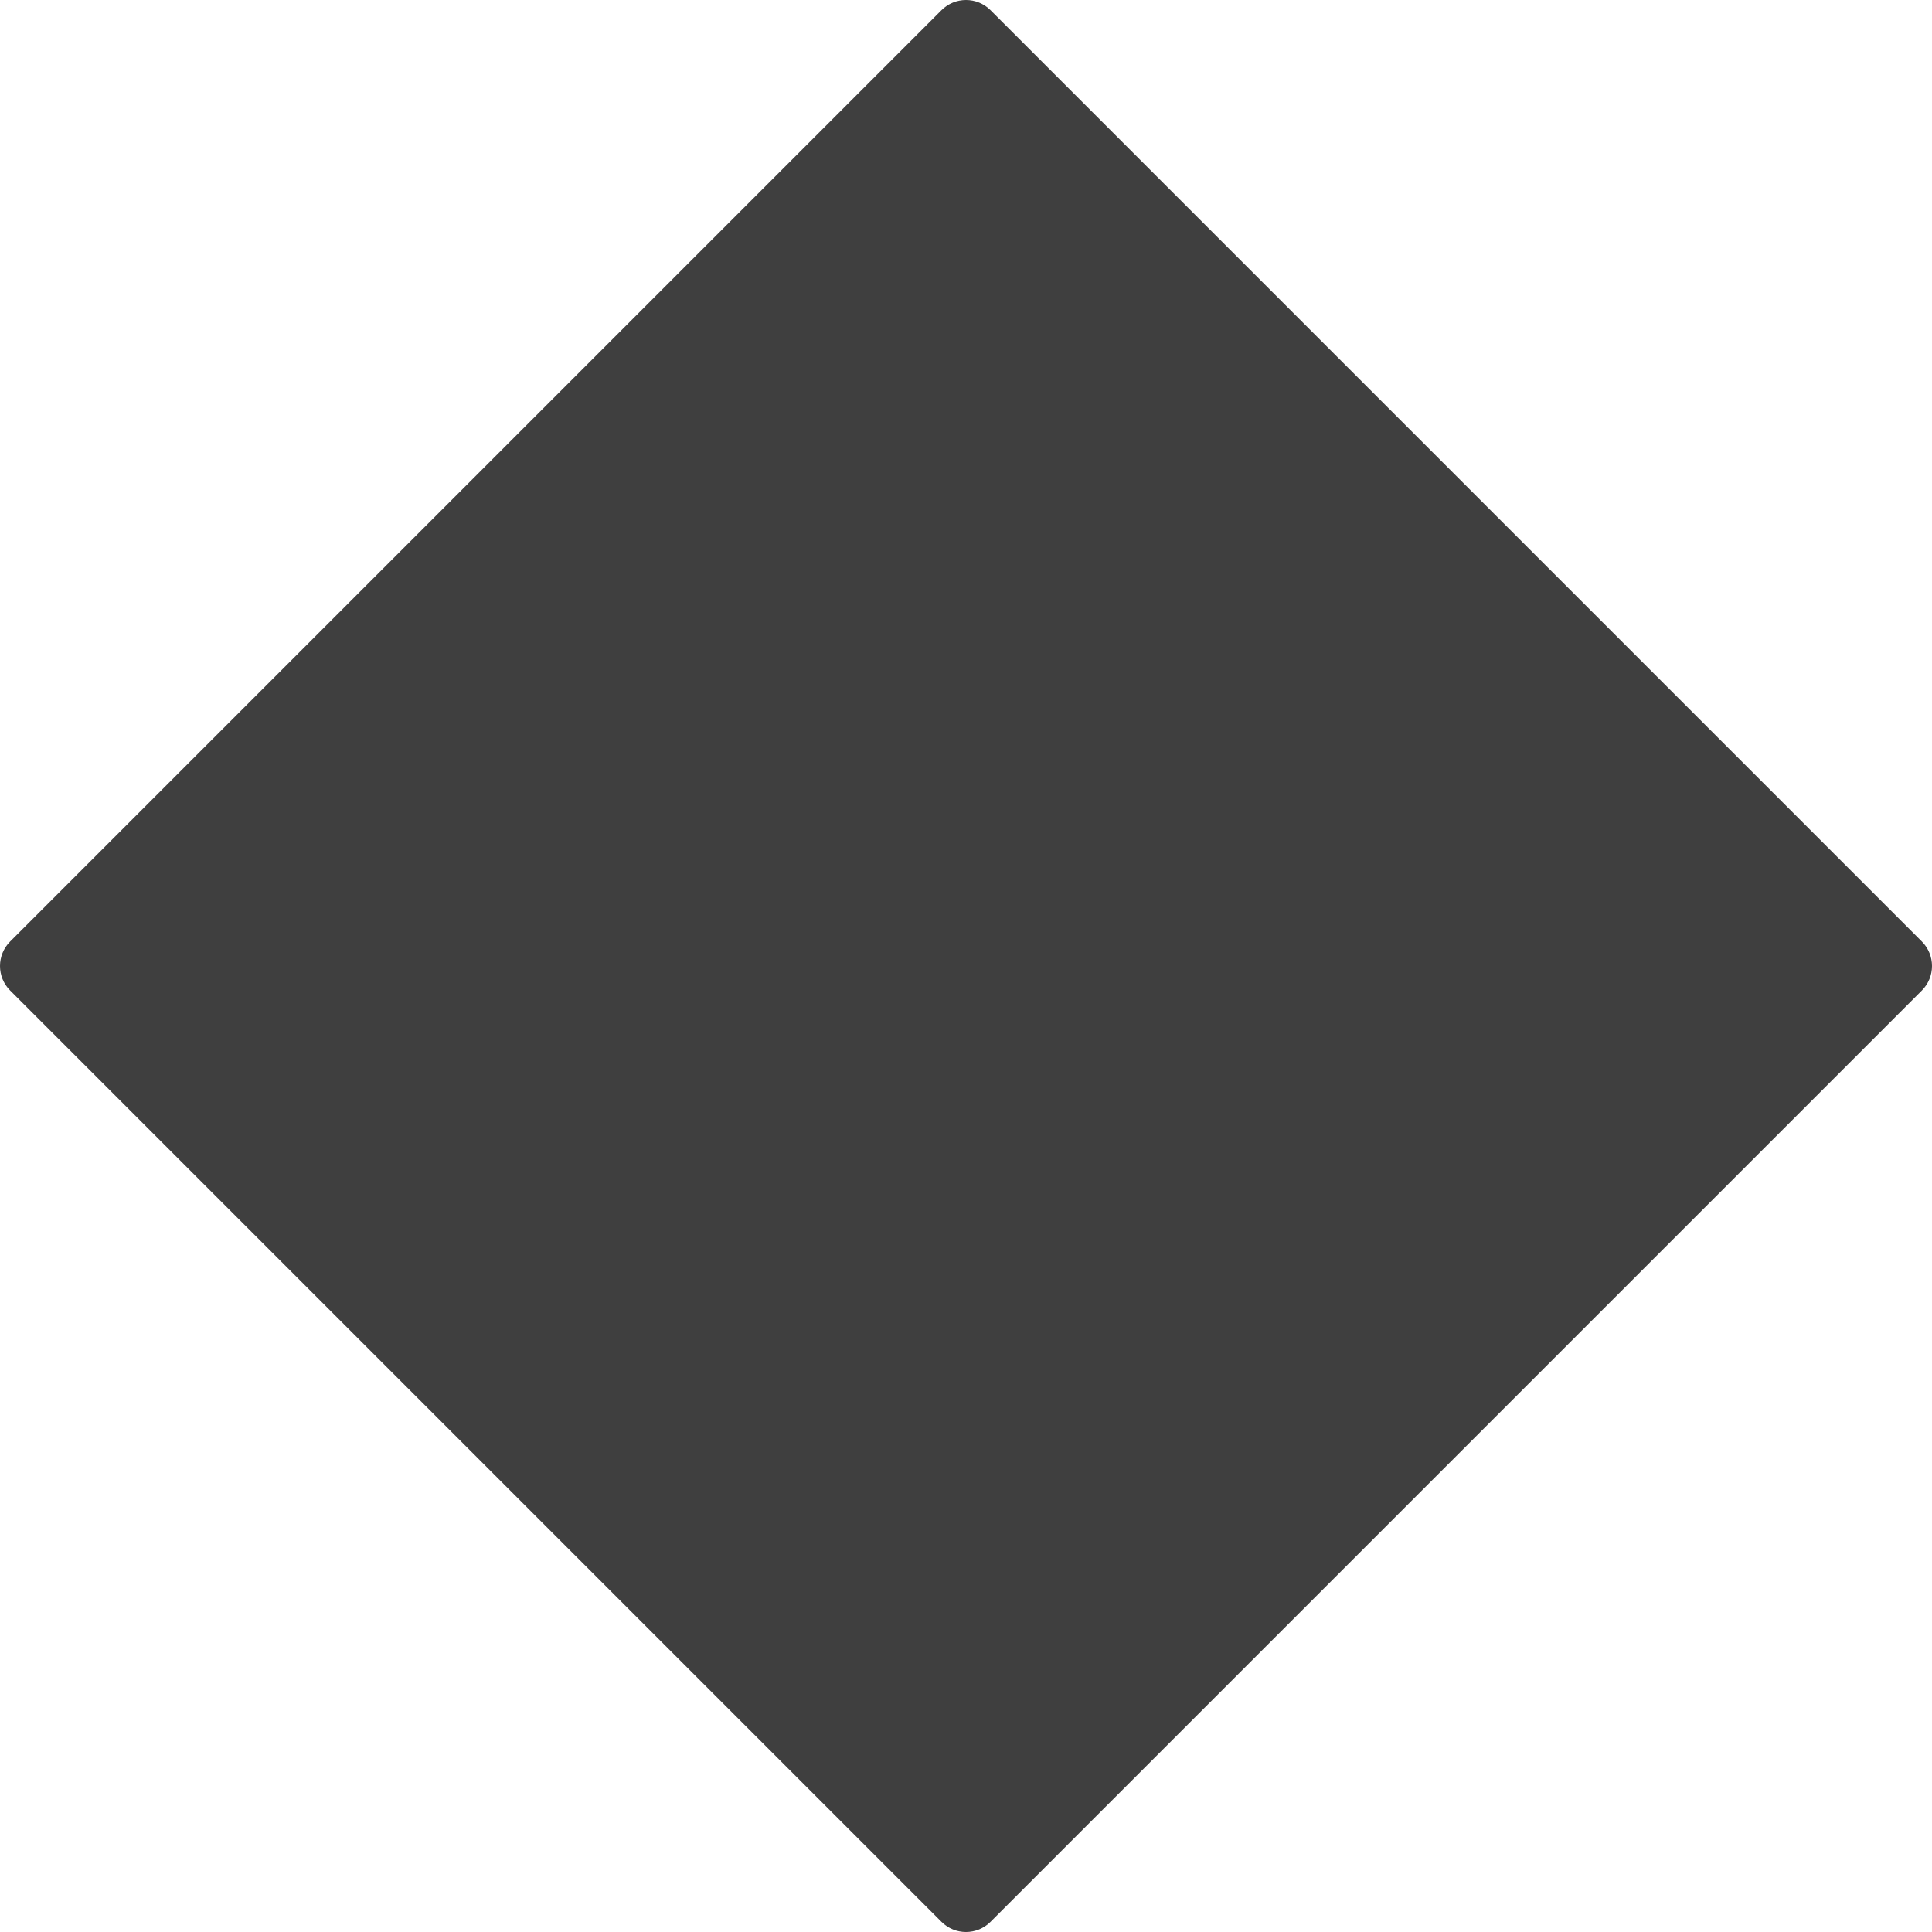 <?xml version="1.0" encoding="utf-8"?>
<!-- Generator: Adobe Illustrator 20.0.0, SVG Export Plug-In . SVG Version: 6.00 Build 0)  -->
<!DOCTYPE svg PUBLIC "-//W3C//DTD SVG 1.1//EN" "http://www.w3.org/Graphics/SVG/1.1/DTD/svg11.dtd">
<svg version="1.1" id="Layer_1" xmlns="http://www.w3.org/2000/svg" xmlns:xlink="http://www.w3.org/1999/xlink" x="0px" y="0px"
	 width="800px" height="800px" viewBox="0 0 800 800" enable-background="new 0 0 800 800" xml:space="preserve">
<path fill="#3F3F3F" d="M795.796,389.851L410.149,4.204c-5.605-5.605-14.692-5.605-20.297,0L4.204,389.851
	c-5.605,5.605-5.605,14.692,0,20.297l385.648,385.648c5.605,5.605,14.692,5.605,20.297,0l385.648-385.648
	C801.401,404.544,801.401,395.456,795.796,389.851z"/>
</svg>
